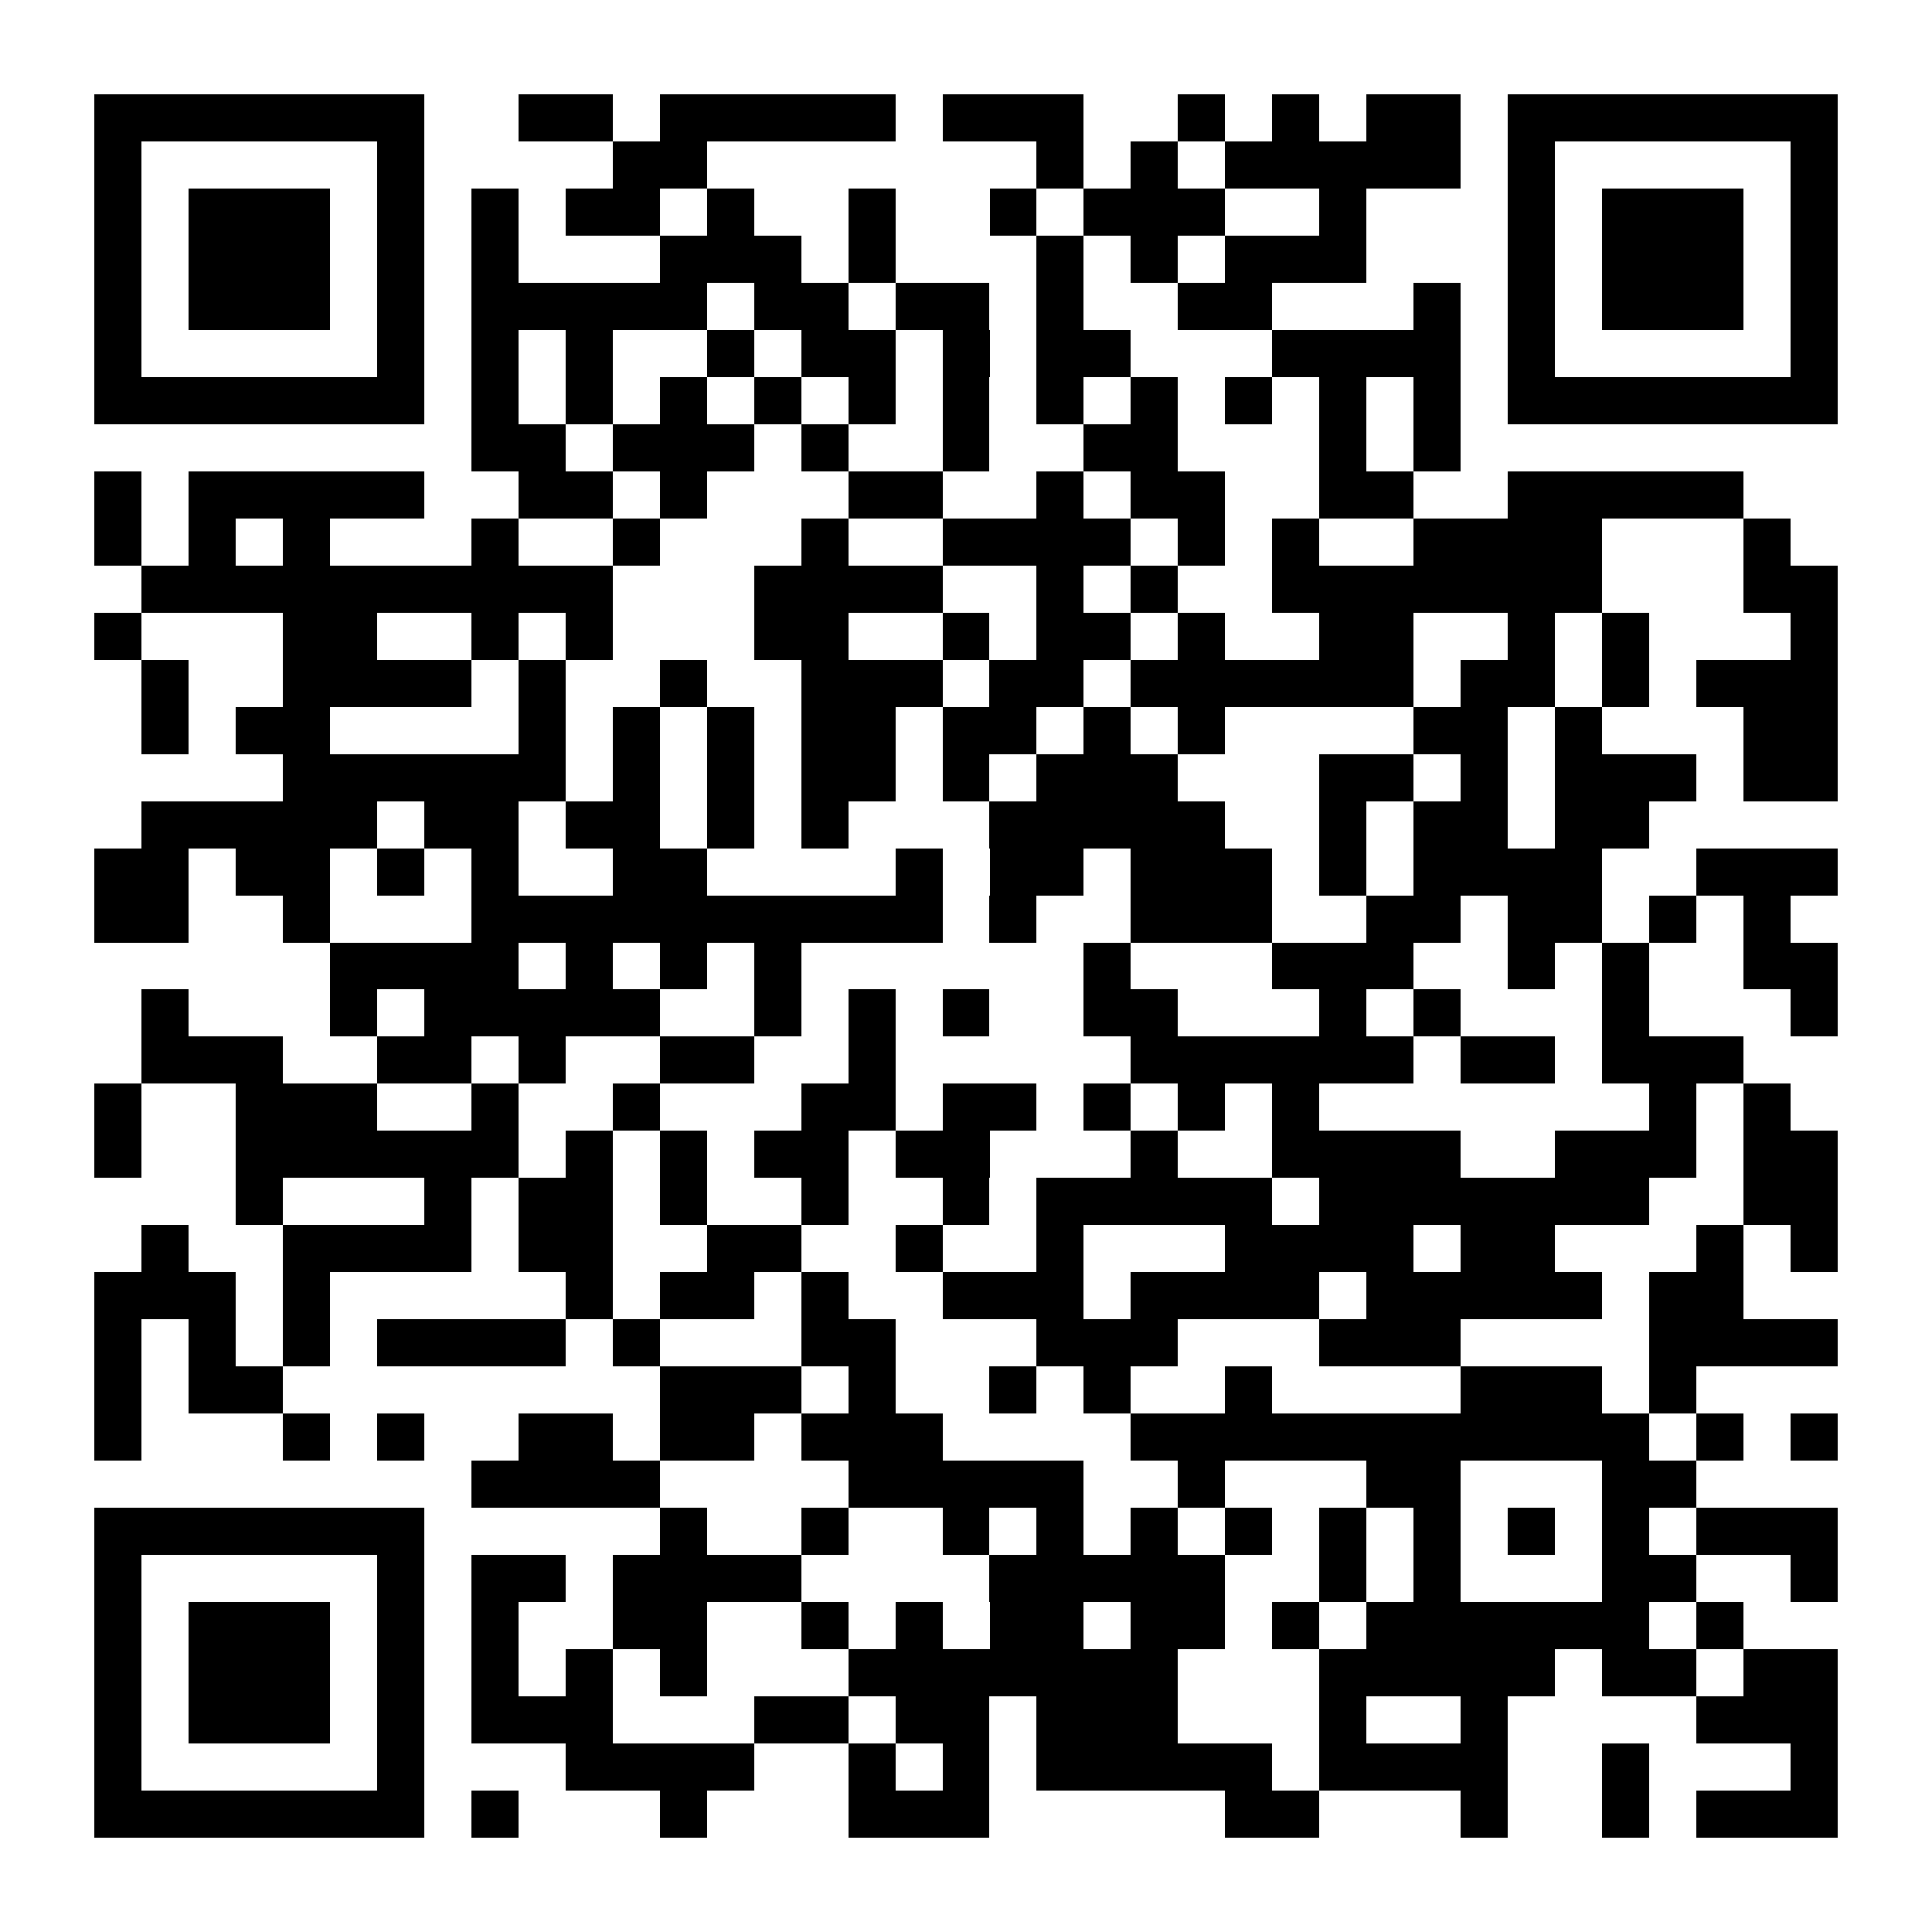 <?xml version="1.0" encoding="UTF-8"?>
<!DOCTYPE svg PUBLIC '-//W3C//DTD SVG 1.0//EN'
          'http://www.w3.org/TR/2001/REC-SVG-20010904/DTD/svg10.dtd'>
<svg fill="#fff" height="41" shape-rendering="crispEdges" style="fill: #fff;" viewBox="0 0 41 41" width="41" xmlns="http://www.w3.org/2000/svg" xmlns:xlink="http://www.w3.org/1999/xlink"
><path d="M0 0h41v41H0z"
  /><path d="M2 2.5h7m2 0h2m1 0h5m1 0h3m2 0h1m1 0h1m1 0h2m1 0h7M2 3.5h1m5 0h1m4 0h2m7 0h1m1 0h1m1 0h5m1 0h1m5 0h1M2 4.5h1m1 0h3m1 0h1m1 0h1m1 0h2m1 0h1m2 0h1m2 0h1m1 0h3m2 0h1m3 0h1m1 0h3m1 0h1M2 5.5h1m1 0h3m1 0h1m1 0h1m3 0h3m1 0h1m3 0h1m1 0h1m1 0h3m3 0h1m1 0h3m1 0h1M2 6.5h1m1 0h3m1 0h1m1 0h5m1 0h2m1 0h2m1 0h1m2 0h2m3 0h1m1 0h1m1 0h3m1 0h1M2 7.5h1m5 0h1m1 0h1m1 0h1m2 0h1m1 0h2m1 0h1m1 0h2m3 0h4m1 0h1m5 0h1M2 8.5h7m1 0h1m1 0h1m1 0h1m1 0h1m1 0h1m1 0h1m1 0h1m1 0h1m1 0h1m1 0h1m1 0h1m1 0h7M10 9.5h2m1 0h3m1 0h1m2 0h1m2 0h2m3 0h1m1 0h1M2 10.5h1m1 0h5m2 0h2m1 0h1m3 0h2m2 0h1m1 0h2m2 0h2m2 0h5M2 11.5h1m1 0h1m1 0h1m3 0h1m2 0h1m3 0h1m2 0h4m1 0h1m1 0h1m2 0h4m3 0h1M3 12.5h10m3 0h4m2 0h1m1 0h1m2 0h7m3 0h2M2 13.5h1m3 0h2m2 0h1m1 0h1m3 0h2m2 0h1m1 0h2m1 0h1m2 0h2m2 0h1m1 0h1m3 0h1M3 14.5h1m2 0h4m1 0h1m2 0h1m2 0h3m1 0h2m1 0h6m1 0h2m1 0h1m1 0h3M3 15.5h1m1 0h2m4 0h1m1 0h1m1 0h1m1 0h2m1 0h2m1 0h1m1 0h1m4 0h2m1 0h1m3 0h2M6 16.5h6m1 0h1m1 0h1m1 0h2m1 0h1m1 0h3m3 0h2m1 0h1m1 0h3m1 0h2M3 17.5h5m1 0h2m1 0h2m1 0h1m1 0h1m3 0h5m2 0h1m1 0h2m1 0h2M2 18.5h2m1 0h2m1 0h1m1 0h1m2 0h2m4 0h1m1 0h2m1 0h3m1 0h1m1 0h4m2 0h3M2 19.5h2m2 0h1m3 0h10m1 0h1m2 0h3m2 0h2m1 0h2m1 0h1m1 0h1M7 20.5h4m1 0h1m1 0h1m1 0h1m6 0h1m3 0h3m2 0h1m1 0h1m2 0h2M3 21.5h1m3 0h1m1 0h5m2 0h1m1 0h1m1 0h1m2 0h2m3 0h1m1 0h1m3 0h1m3 0h1M3 22.5h3m2 0h2m1 0h1m2 0h2m2 0h1m5 0h6m1 0h2m1 0h3M2 23.5h1m2 0h3m2 0h1m2 0h1m3 0h2m1 0h2m1 0h1m1 0h1m1 0h1m7 0h1m1 0h1M2 24.5h1m2 0h6m1 0h1m1 0h1m1 0h2m1 0h2m3 0h1m2 0h4m2 0h3m1 0h2M5 25.5h1m3 0h1m1 0h2m1 0h1m2 0h1m2 0h1m1 0h5m1 0h7m2 0h2M3 26.5h1m2 0h4m1 0h2m2 0h2m2 0h1m2 0h1m3 0h4m1 0h2m3 0h1m1 0h1M2 27.5h3m1 0h1m5 0h1m1 0h2m1 0h1m2 0h3m1 0h4m1 0h5m1 0h2M2 28.5h1m1 0h1m1 0h1m1 0h4m1 0h1m3 0h2m3 0h3m3 0h3m4 0h4M2 29.5h1m1 0h2m8 0h3m1 0h1m2 0h1m1 0h1m2 0h1m4 0h3m1 0h1M2 30.5h1m3 0h1m1 0h1m2 0h2m1 0h2m1 0h3m4 0h11m1 0h1m1 0h1M10 31.5h4m4 0h5m2 0h1m3 0h2m3 0h2M2 32.5h7m5 0h1m2 0h1m2 0h1m1 0h1m1 0h1m1 0h1m1 0h1m1 0h1m1 0h1m1 0h1m1 0h3M2 33.5h1m5 0h1m1 0h2m1 0h4m4 0h5m2 0h1m1 0h1m3 0h2m2 0h1M2 34.5h1m1 0h3m1 0h1m1 0h1m2 0h2m2 0h1m1 0h1m1 0h2m1 0h2m1 0h1m1 0h6m1 0h1M2 35.5h1m1 0h3m1 0h1m1 0h1m1 0h1m1 0h1m3 0h7m3 0h5m1 0h2m1 0h2M2 36.5h1m1 0h3m1 0h1m1 0h3m3 0h2m1 0h2m1 0h3m3 0h1m2 0h1m4 0h3M2 37.5h1m5 0h1m3 0h4m2 0h1m1 0h1m1 0h5m1 0h4m2 0h1m3 0h1M2 38.5h7m1 0h1m3 0h1m3 0h3m5 0h2m3 0h1m2 0h1m1 0h3" stroke="#000"
/></svg
>
